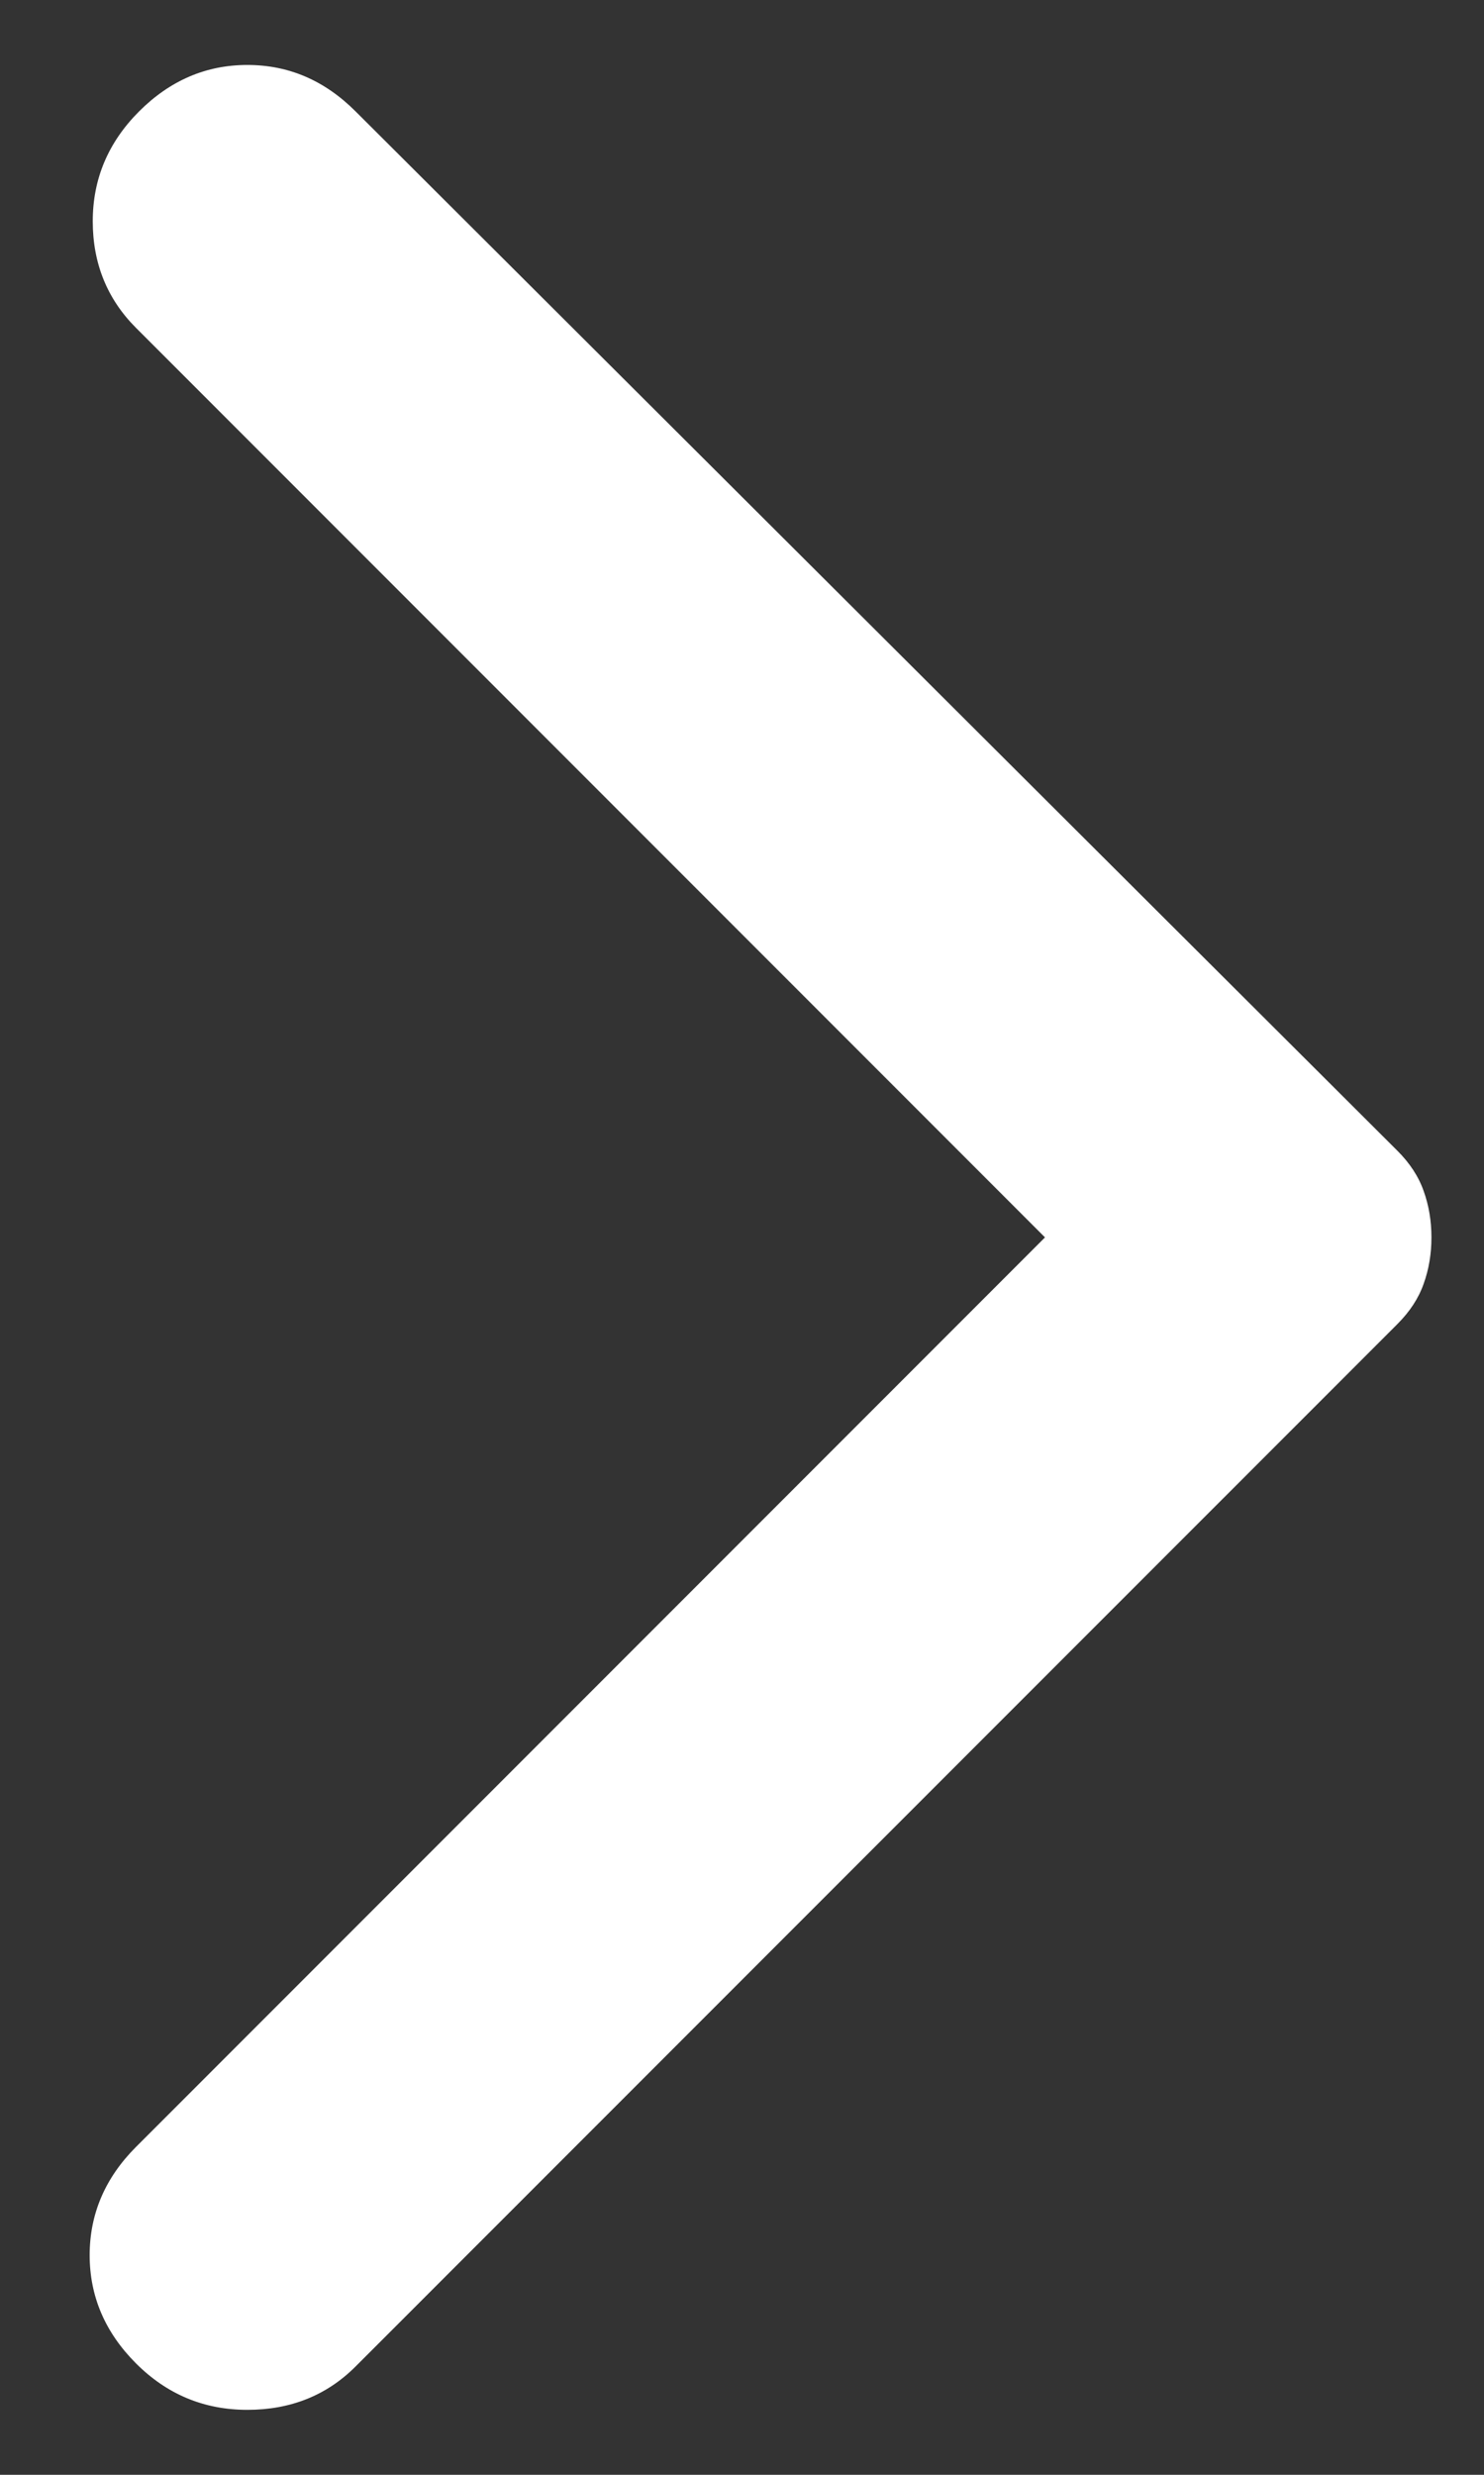 <svg width="12" height="20" viewBox="0 0 12 20" fill="none" xmlns="http://www.w3.org/2000/svg">
<rect x="0" y="0" width="12" height="20" fill="#333333" stroke="none"/>
<path d="M2.875 0.9L11.3 9.3C11.4 9.4 11.471 9.508 11.512 9.625C11.554 9.742 11.575 9.867 11.575 10C11.575 10.133 11.554 10.258 11.512 10.375C11.471 10.492 11.4 10.6 11.3 10.7L2.875 19.125C2.642 19.358 2.35 19.475 2 19.475C1.65 19.475 1.35 19.35 1.1 19.1C0.85 18.85 0.725 18.558 0.725 18.225C0.725 17.892 0.85 17.6 1.1 17.35L8.45 10L1.1 2.65C0.867 2.417 0.75 2.129 0.75 1.788C0.75 1.446 0.875 1.15 1.125 0.9C1.375 0.65 1.667 0.525 2 0.525C2.334 0.525 2.625 0.65 2.875 0.9Z" fill="white"/>
</svg>

